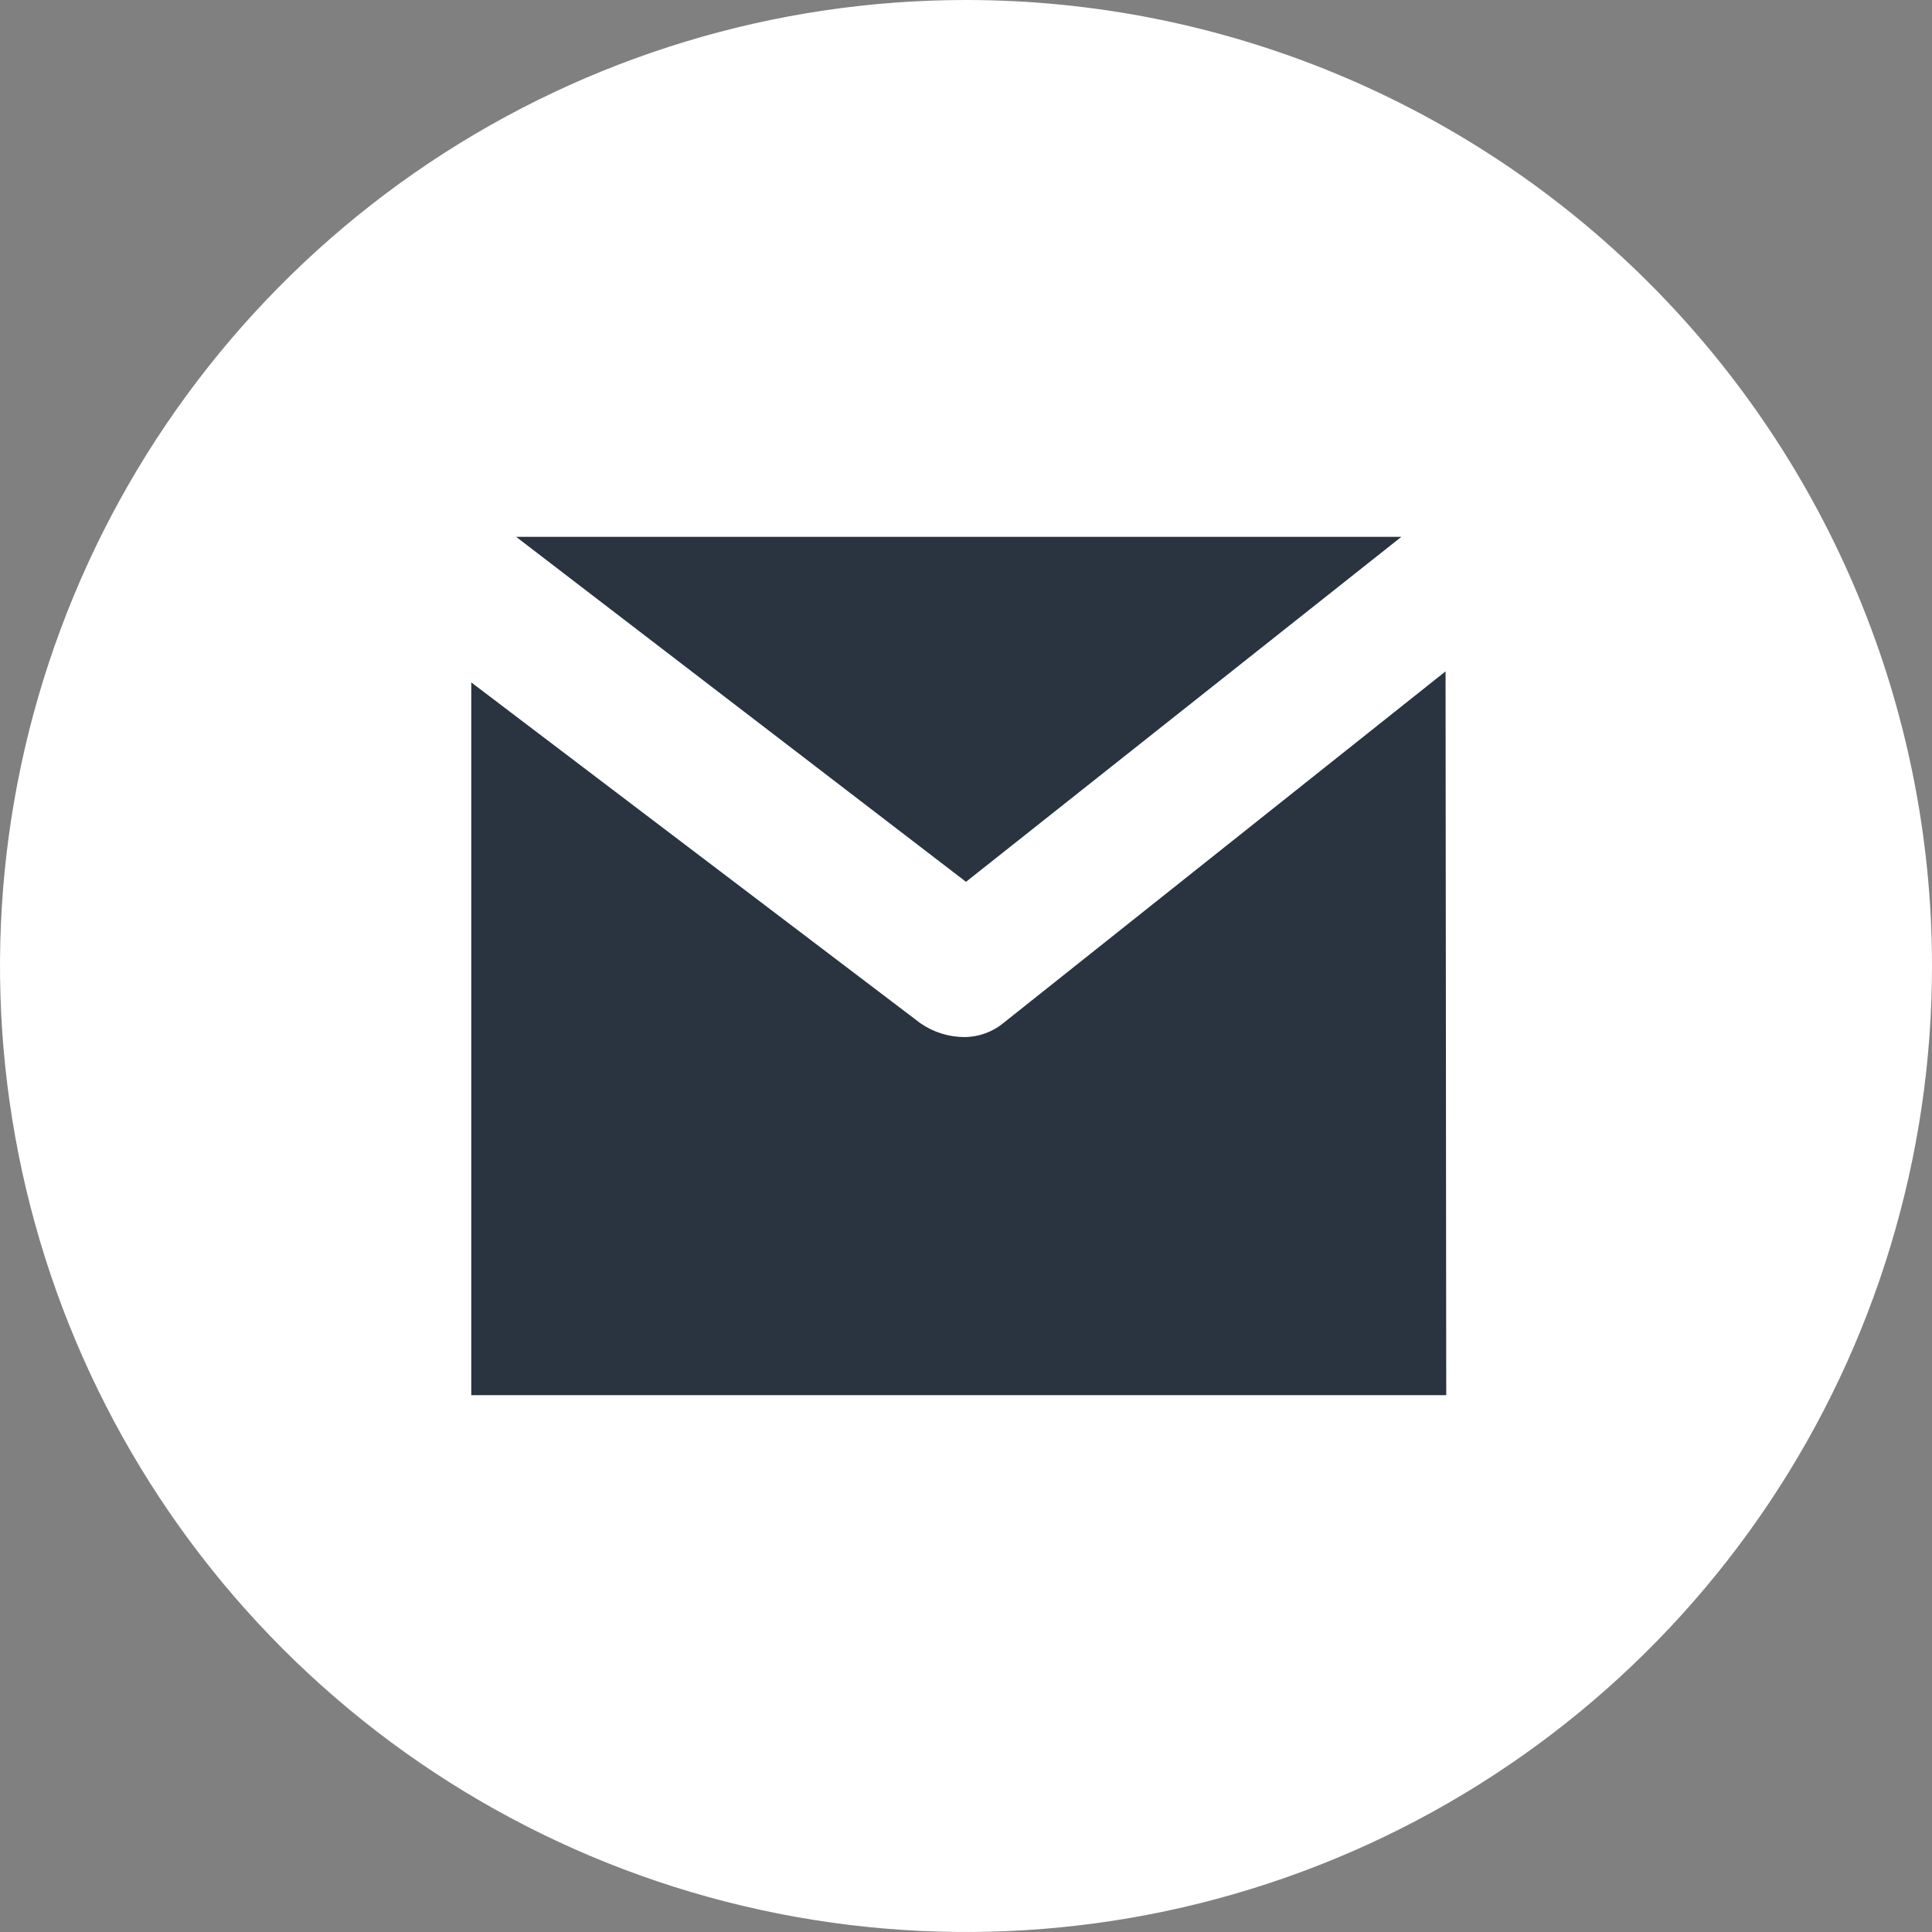 <svg width="28" height="28" viewBox="0 0 28 28" fill="none" xmlns="http://www.w3.org/2000/svg">
<rect x="0" y="0" width="28" height="28" fill="#808080" stroke="none"/>
<g clip-path="url(#clip0_18_80)">
<path d="M14 26.06C20.66 26.06 26.06 20.661 26.06 14C26.06 7.339 20.66 1.94 14 1.94C7.339 1.94 1.94 7.339 1.94 14C1.94 20.661 7.339 26.06 14 26.06Z" fill="#293440"/>
<path d="M14 0C11.231 0 8.524 0.821 6.222 2.359C3.92 3.898 2.125 6.084 1.066 8.642C0.006 11.201 -0.271 14.015 0.269 16.731C0.809 19.447 2.143 21.942 4.101 23.899C6.058 25.857 8.553 27.191 11.269 27.731C13.985 28.271 16.799 27.994 19.358 26.934C21.916 25.875 24.102 24.08 25.641 21.778C27.179 19.476 28 16.769 28 14C28 10.287 26.525 6.726 23.899 4.101C21.274 1.475 17.713 0 14 0ZM20.31 7.78L14 12.78L7.48 7.78H20.31ZM20.96 20.22H6.83V9.89L13.34 14.83C13.528 14.96 13.751 15.03 13.98 15.03C14.189 15.028 14.39 14.954 14.55 14.82L20.95 9.73L20.96 20.22Z" fill="white"/>
</g>
<defs>
<clipPath id="clip0_18_80">
<rect width="28" height="28" fill="white"/>
</clipPath>
</defs>
</svg>
